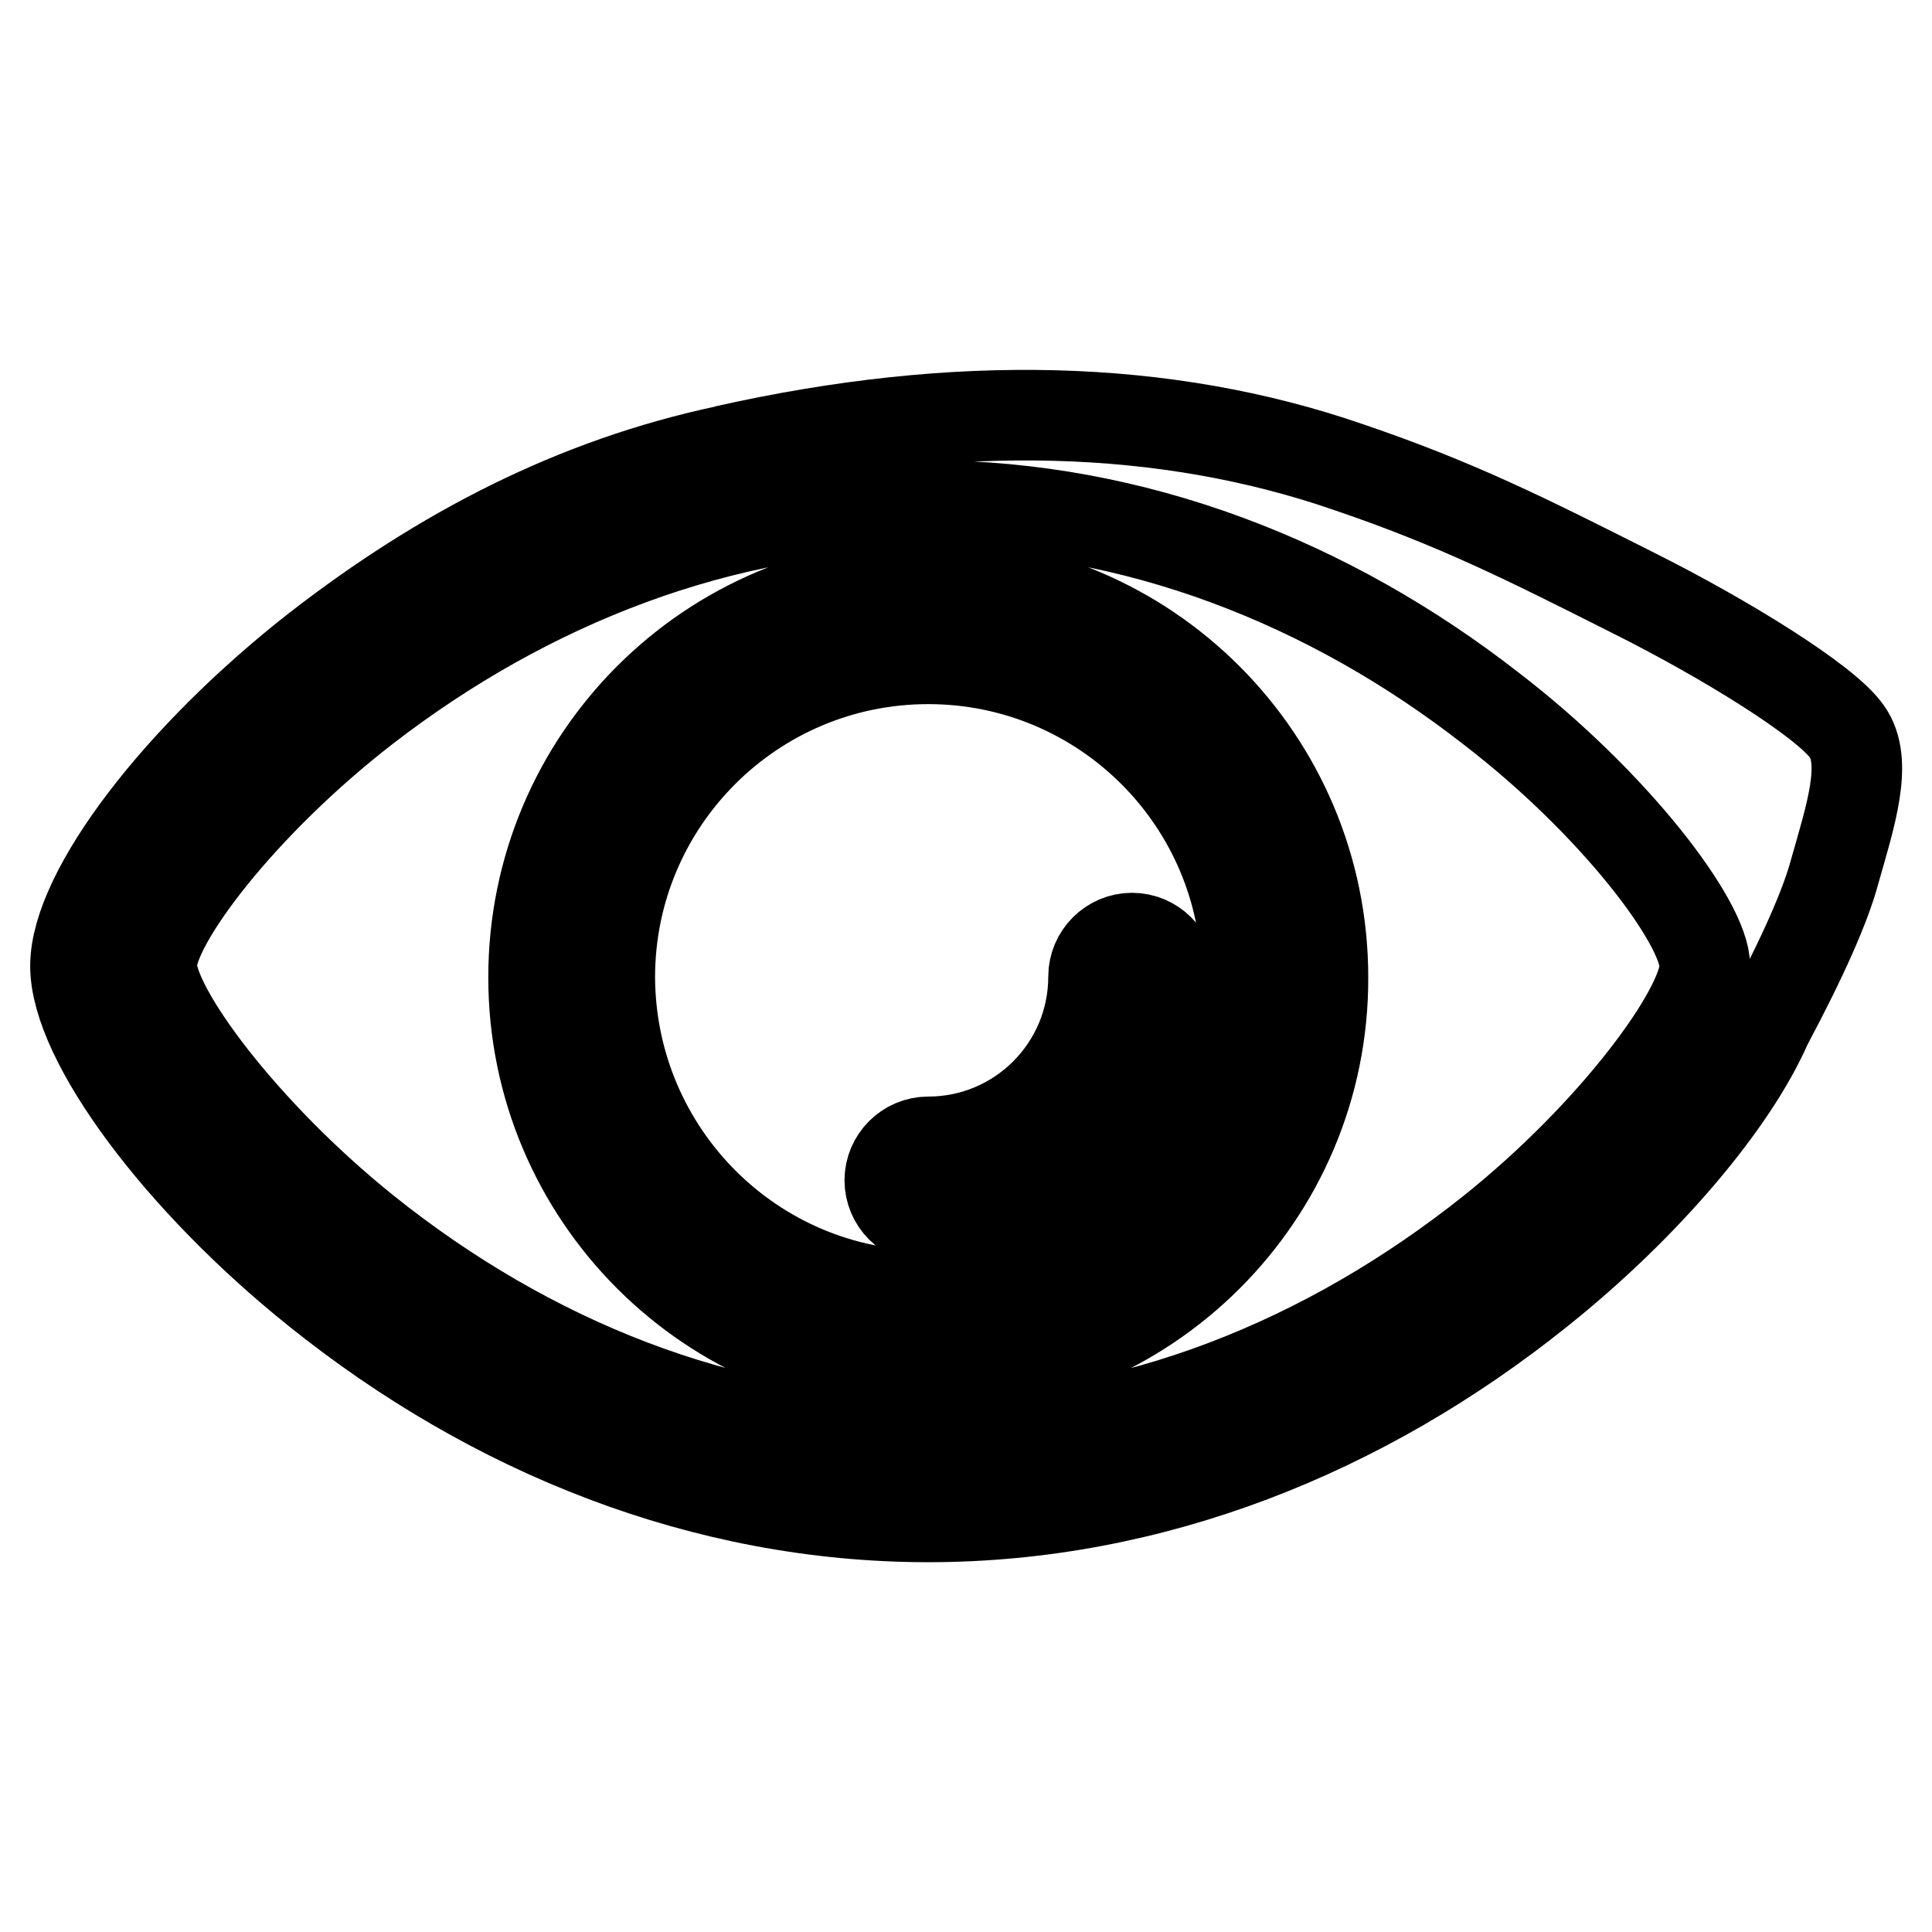 <?xml version="1.0" encoding="utf-8"?>
<!-- Svg Vector Icons : http://www.onlinewebfonts.com/icon -->
<!DOCTYPE svg PUBLIC "-//W3C//DTD SVG 1.1//EN" "http://www.w3.org/Graphics/SVG/1.1/DTD/svg11.dtd">
<svg version="1.1" xmlns="http://www.w3.org/2000/svg" xmlns:xlink="http://www.w3.org/1999/xlink" x="0px" y="0px" viewBox="0 0 256 256" enable-background="new 0 0 256 256" xml:space="preserve">
<g> <path stroke-width="12" fill-opacity="0" stroke="#000000"  d="M234.1,135.8c-4.4,10.1-15.8,23.8-30.2,35.3C180.7,189.7,152.7,201,123,201c-29.7,0-57.7-11.3-80.9-29.9 C23.6,156.3,10,137.8,10,128c0-9.8,13.6-27.7,32.2-42.2C58.5,73.2,76,64,96.2,59.7l-0.1,0c30.7-6.9,58.3-6.2,82.6,2.2 c14.4,4.9,23.5,9.5,37.6,16.6c12.4,6.2,25.6,14.4,28.4,18.4c2.9,4,0.5,11.2-1.6,18.6C241.9,120,238.9,126.8,234.1,135.8z  M123,190.9c27.2,0,53-10.5,74.6-27.7c16.3-13,28.3-29.4,28.3-35.2c0-5.7-11.9-21.5-28.3-34.1C176.2,77.2,150.3,67,123,67 S69.9,77.2,48.4,93.8c-16.3,12.6-28.3,28.4-28.3,34.1c0,5.8,12,22.1,28.3,35.2C70,180.4,95.9,190.9,123,190.9L123,190.9z  M123,181.8c-28.9,0-52.3-23.4-52.3-52.3c0-28.9,23.4-52.3,52.3-52.3s52.3,23.4,52.3,52.3C175.4,158.4,151.9,181.8,123,181.8z  M123,171.7c23.3,0,42.2-18.9,42.2-42.2c0-23.3-18.9-42.2-42.2-42.2c-23.3,0-42.2,18.9-42.2,42.2C80.9,152.8,99.7,171.7,123,171.7z  M123,161.5c-2.8,0-5.1-2.3-5.1-5.1s2.3-5.1,5.1-5.1c12.1,0,21.9-9.8,21.9-21.9l0,0c0-2.8,2.3-5.1,5.1-5.1c2.8,0,5.1,2.3,5.1,5.1 C155.1,147.2,140.8,161.5,123,161.5L123,161.5z"/></g>
</svg>